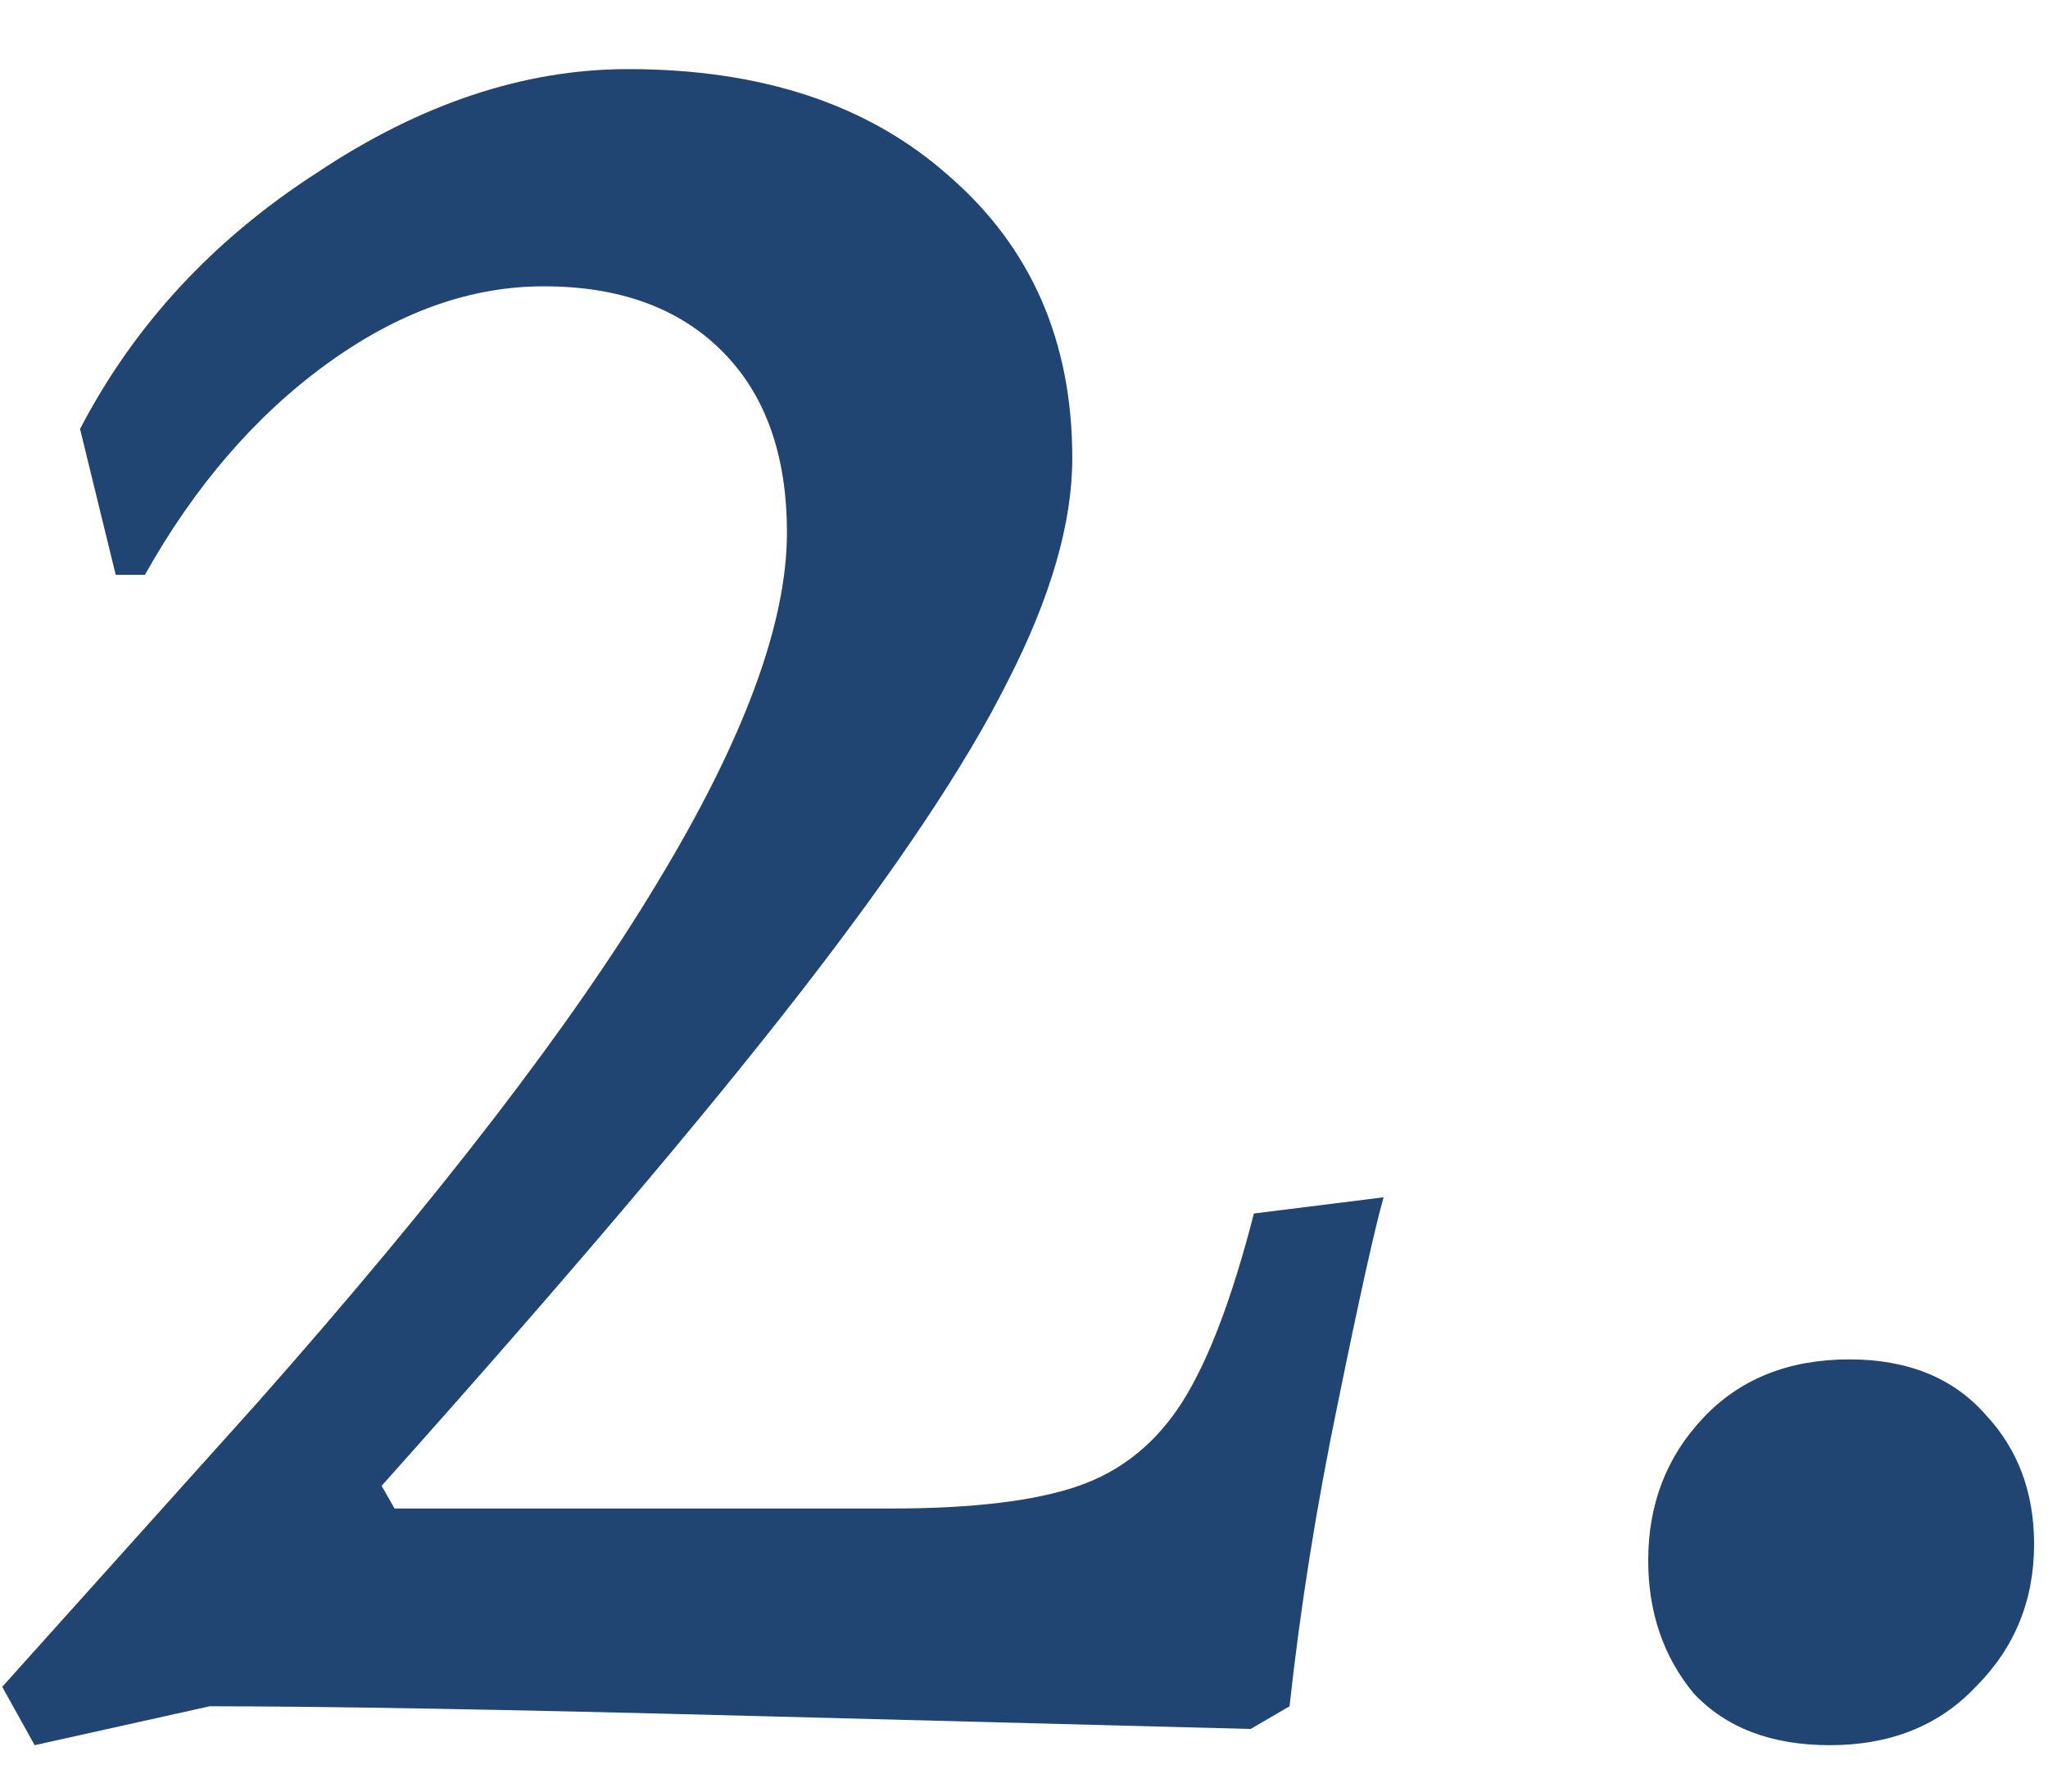<svg width="24" height="21" viewBox="0 0 24 21" fill="none" xmlns="http://www.w3.org/2000/svg">
<path d="M21.443 20.456C20.759 20.456 20.227 20.253 19.847 19.848C19.492 19.417 19.315 18.898 19.315 18.29C19.315 17.631 19.53 17.074 19.961 16.618C20.392 16.162 20.962 15.934 21.671 15.934C22.355 15.934 22.887 16.149 23.267 16.58C23.647 16.985 23.837 17.492 23.837 18.1C23.837 18.759 23.609 19.316 23.153 19.772C22.723 20.228 22.152 20.456 21.443 20.456Z" fill="#214573"/>
<path d="M3.028 16.428C5.156 14.021 6.714 11.995 7.702 10.348C8.715 8.676 9.222 7.308 9.222 6.244C9.222 5.332 8.969 4.623 8.462 4.116C7.955 3.609 7.259 3.356 6.372 3.356C5.511 3.356 4.662 3.66 3.826 4.268C2.99 4.876 2.281 5.699 1.698 6.738H1.356L0.938 5.028C1.571 3.812 2.496 2.811 3.712 2.026C4.928 1.215 6.144 0.81 7.36 0.81C8.931 0.81 10.185 1.228 11.122 2.064C12.085 2.9 12.566 4.002 12.566 5.37C12.566 6.13 12.313 7.004 11.806 7.992C11.325 8.955 10.514 10.171 9.374 11.64C8.234 13.109 6.6 15.035 4.472 17.416L4.624 17.682H10.438C11.401 17.682 12.135 17.593 12.642 17.416C13.149 17.239 13.554 16.909 13.858 16.428C14.162 15.947 14.441 15.212 14.694 14.224L16.214 14.034C16.113 14.389 15.935 15.187 15.682 16.428C15.429 17.644 15.239 18.835 15.112 20L14.656 20.266C13.693 20.241 11.755 20.19 8.842 20.114C5.954 20.038 3.826 20 2.458 20L0.406 20.456L0.026 19.772L3.028 16.428Z" fill="#214573"/>
</svg>

